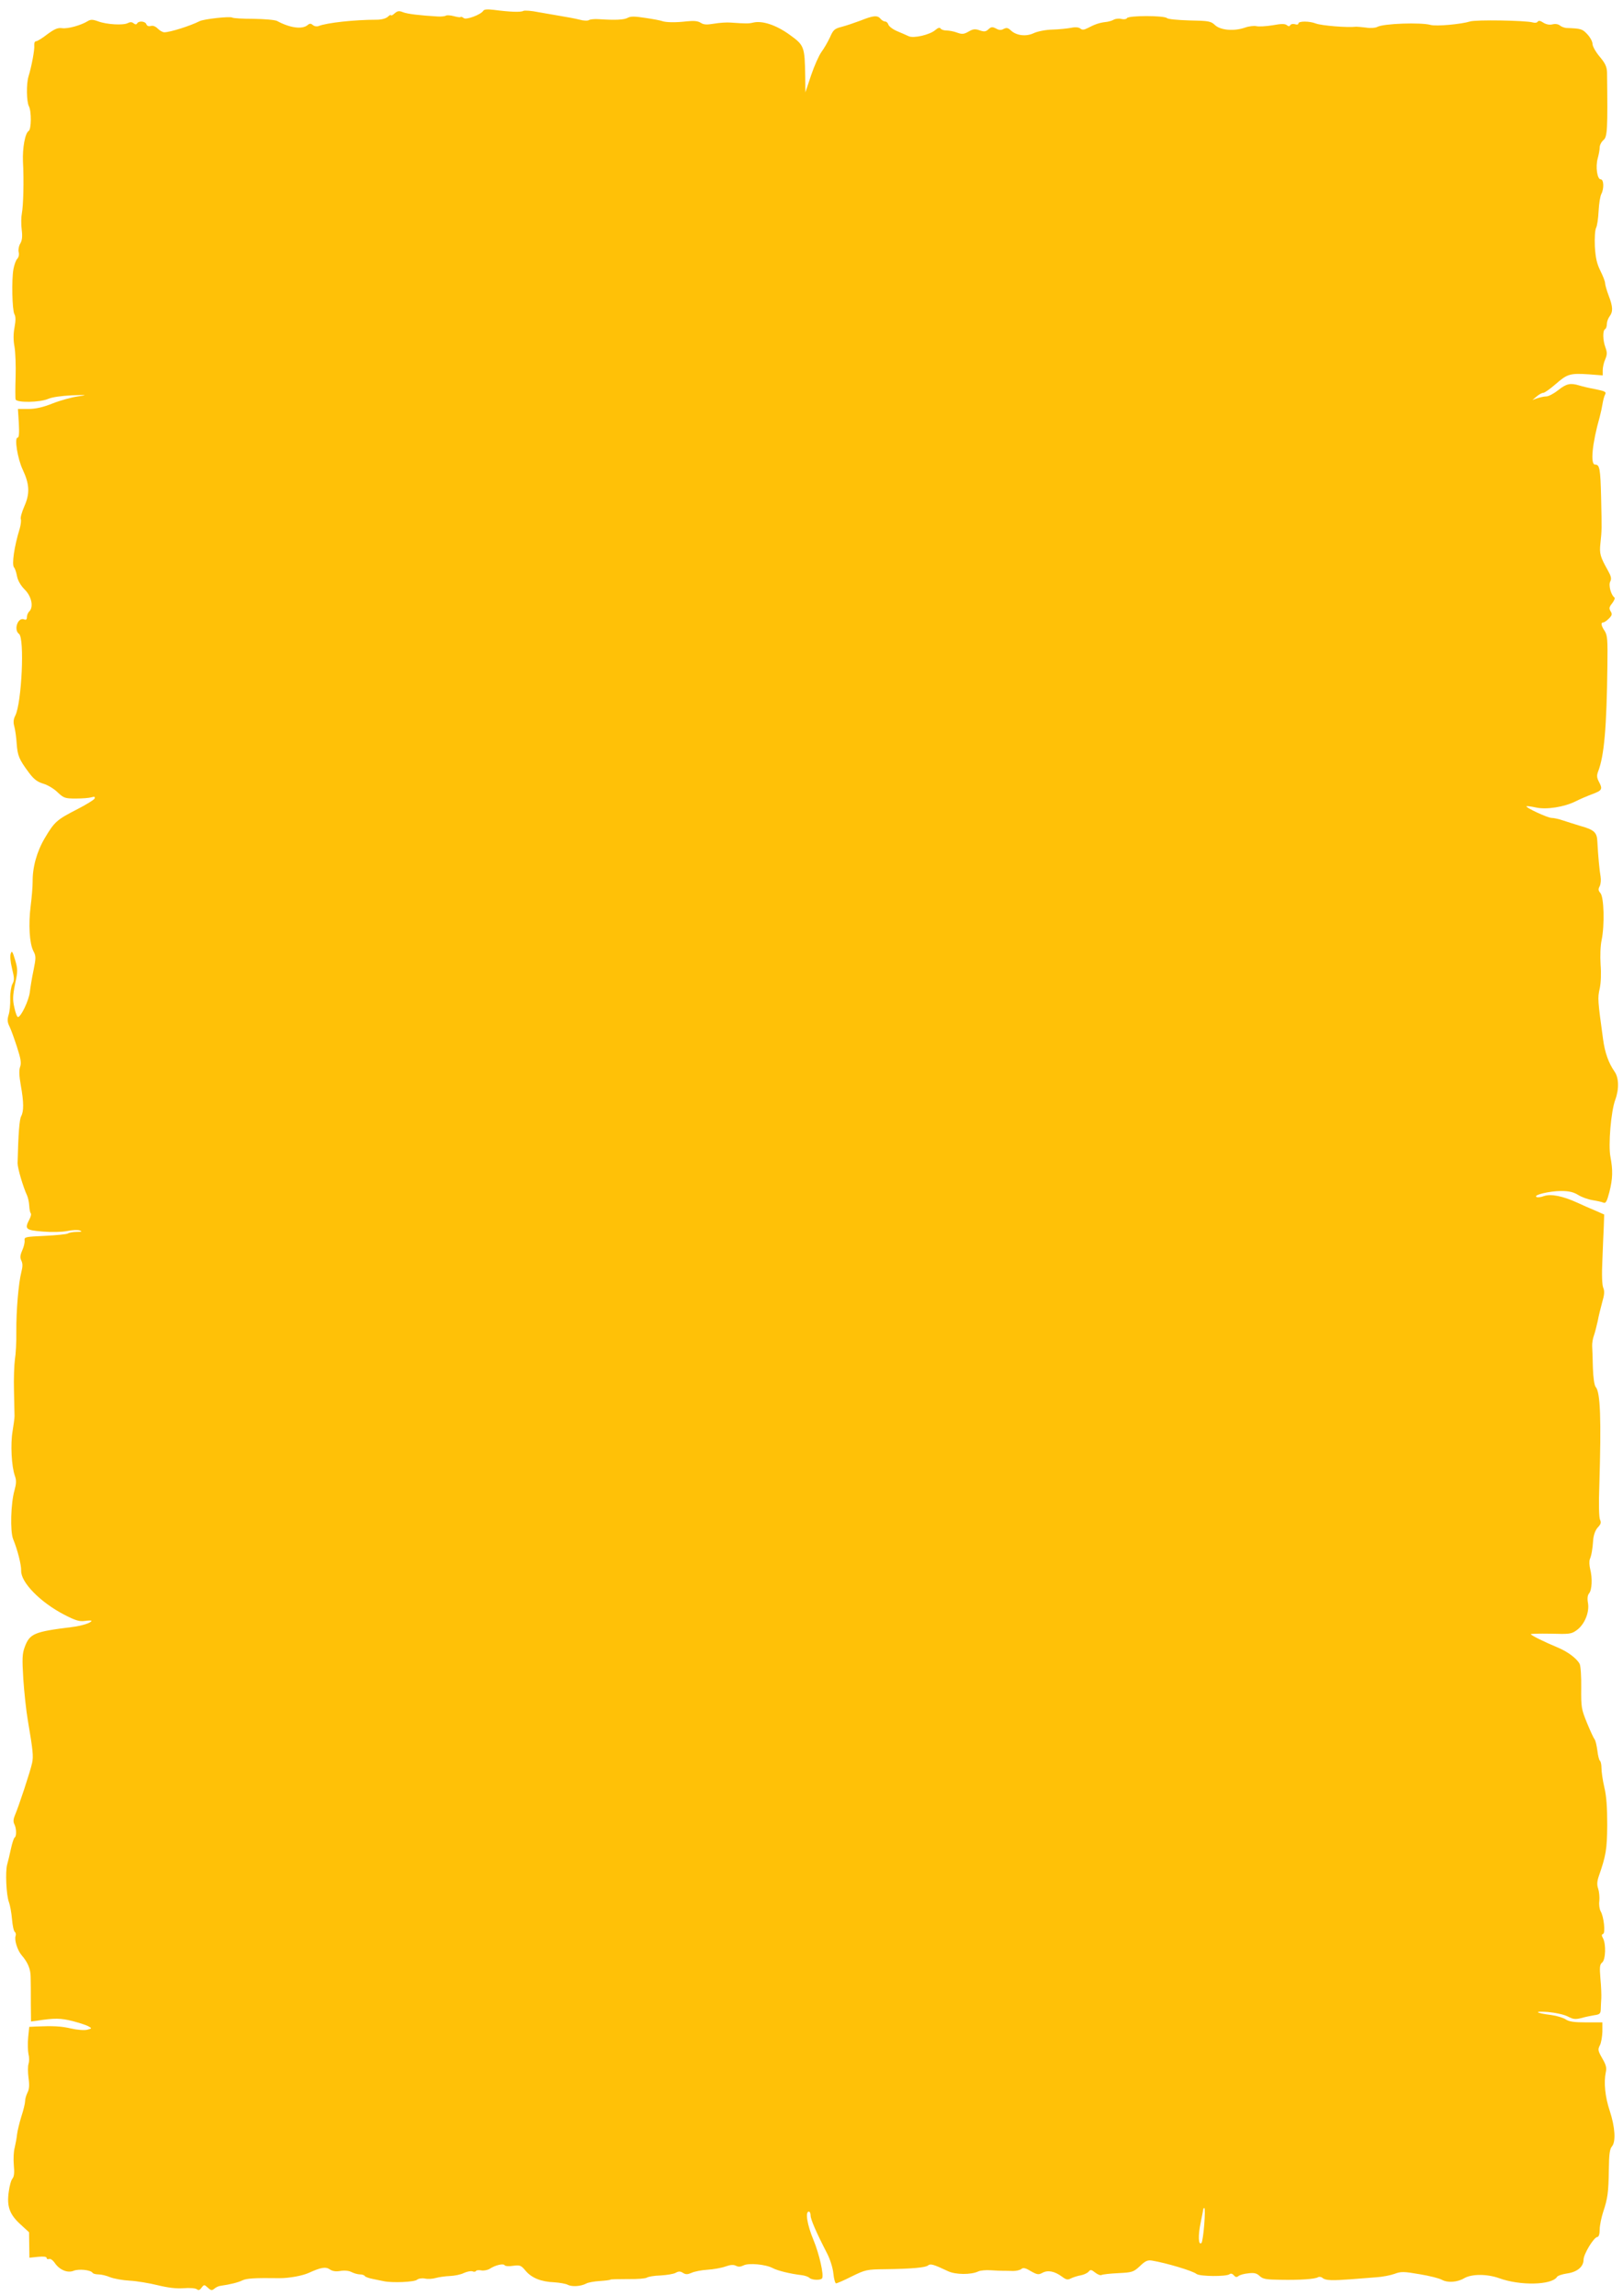 <?xml version="1.0" standalone="no"?>
<!DOCTYPE svg PUBLIC "-//W3C//DTD SVG 20010904//EN"
 "http://www.w3.org/TR/2001/REC-SVG-20010904/DTD/svg10.dtd">
<svg version="1.0" xmlns="http://www.w3.org/2000/svg"
 width="905pt" height="1280pt" viewBox="0 0 905 1280"
 preserveAspectRatio="xMidYMid meet">
<g transform="translate(0,1280) scale(0.1,-0.1)"
fill="#ffc107" stroke="none">
<path d="M2695 12740 c-14 -22 -95 -52 -109 -41 -7 6 -15 9 -18 6 -2 -3 -19 0
-38 5 -18 5 -38 6 -43 3 -6 -4 -27 -6 -46 -5 -100 6 -169 14 -194 24 -22 9
-31 7 -47 -7 -11 -10 -20 -14 -20 -10 0 4 -8 1 -18 -9 -12 -10 -36 -16 -63
-16 -123 0 -276 -17 -322 -35 -9 -4 -24 -2 -32 5 -12 10 -18 10 -30 0 -30 -25
-98 -16 -170 23 -11 6 -69 11 -130 12 -60 0 -115 3 -120 7 -13 8 -158 -8 -182
-20 -51 -26 -164 -62 -197 -62 -9 0 -25 9 -37 21 -12 12 -27 18 -38 14 -12 -3
-21 0 -25 10 -6 17 -42 20 -51 5 -5 -8 -11 -7 -20 0 -10 8 -19 8 -33 1 -25
-13 -117 -8 -165 10 -30 11 -42 11 -58 1 -37 -23 -112 -44 -143 -39 -24 3 -41
-4 -82 -34 -28 -22 -56 -39 -63 -39 -7 0 -11 -10 -10 -22 3 -24 -15 -119 -32
-174 -13 -42 -11 -141 2 -166 15 -28 14 -129 -1 -138 -20 -12 -35 -94 -32
-170 6 -107 2 -248 -6 -289 -4 -20 -5 -61 -1 -91 5 -40 2 -61 -8 -78 -8 -13
-12 -34 -9 -47 4 -14 0 -29 -7 -37 -8 -7 -17 -33 -22 -58 -11 -61 -7 -227 5
-251 8 -13 8 -36 1 -74 -7 -37 -7 -73 0 -109 5 -30 8 -105 6 -168 -2 -62 -2
-119 0 -125 7 -19 135 -17 181 3 23 10 74 17 132 20 87 3 90 2 34 -6 -34 -5
-97 -22 -140 -39 -55 -22 -96 -31 -136 -31 l-58 0 5 -80 c3 -55 1 -80 -7 -80
-19 0 0 -118 29 -179 38 -81 40 -133 9 -203 -14 -32 -23 -64 -20 -72 3 -8 0
-31 -6 -53 -31 -100 -45 -200 -32 -216 6 -6 13 -29 17 -50 5 -25 21 -52 43
-74 38 -38 50 -96 26 -121 -8 -7 -14 -22 -14 -32 0 -14 -5 -18 -16 -13 -35 13
-59 -59 -28 -81 32 -24 15 -386 -21 -456 -10 -20 -12 -36 -5 -61 5 -19 11 -61
13 -95 5 -67 13 -87 67 -160 29 -39 48 -53 81 -63 24 -7 60 -28 80 -48 34 -32
41 -35 101 -35 36 0 75 3 88 7 16 5 21 3 18 -6 -2 -7 -47 -35 -98 -61 -113
-58 -126 -69 -180 -160 -45 -76 -69 -163 -68 -245 0 -27 -5 -87 -11 -134 -13
-102 -7 -208 15 -251 15 -28 15 -38 1 -107 -9 -42 -18 -98 -21 -124 -6 -46
-49 -137 -66 -137 -5 0 -14 24 -20 53 -10 43 -9 66 4 131 16 73 15 83 0 135
-14 47 -18 53 -24 35 -5 -13 -2 -46 7 -83 13 -53 14 -66 2 -87 -7 -14 -13 -51
-12 -82 1 -32 -3 -72 -9 -90 -8 -26 -7 -41 5 -65 9 -18 27 -69 42 -115 21 -65
25 -89 17 -110 -7 -20 -5 -51 4 -103 17 -94 17 -145 2 -172 -10 -19 -16 -98
-20 -262 0 -28 31 -133 53 -180 5 -11 11 -37 12 -57 1 -20 5 -40 9 -43 3 -4 0
-18 -8 -33 -28 -54 -22 -60 73 -68 52 -4 108 -3 138 3 27 6 59 7 70 3 15 -6
11 -8 -17 -8 -20 0 -43 -4 -50 -9 -7 -4 -65 -10 -128 -13 -108 -5 -115 -6
-113 -25 2 -11 -4 -36 -13 -56 -12 -28 -13 -41 -5 -57 8 -16 8 -33 0 -64 -16
-62 -29 -218 -28 -333 1 -55 -3 -125 -8 -155 -4 -30 -7 -109 -5 -175 1 -66 3
-129 3 -140 0 -11 -5 -49 -11 -85 -12 -71 -6 -195 13 -248 9 -25 8 -43 -2 -80
-21 -72 -25 -229 -8 -272 25 -61 46 -144 45 -177 -2 -65 107 -176 240 -245 62
-32 84 -39 114 -35 21 3 38 3 38 1 0 -11 -52 -28 -109 -35 -210 -26 -235 -36
-263 -111 -14 -38 -15 -64 -8 -179 5 -74 16 -177 25 -229 29 -170 32 -202 24
-239 -10 -47 -76 -246 -95 -289 -10 -24 -11 -38 -4 -52 12 -23 13 -67 2 -74
-5 -3 -14 -31 -21 -63 -7 -32 -16 -71 -21 -88 -11 -39 -5 -172 10 -210 6 -16
14 -59 17 -95 3 -36 10 -68 16 -71 5 -4 7 -14 4 -22 -8 -22 10 -80 34 -108 34
-39 50 -77 50 -122 1 -23 1 -88 1 -145 l1 -102 31 4 c101 16 135 15 202 -2 38
-10 78 -23 89 -30 18 -10 18 -11 -9 -18 -16 -4 -55 -1 -90 7 -56 13 -98 15
-197 11 l-36 -2 -6 -60 c-3 -32 -2 -74 2 -93 5 -18 4 -42 0 -54 -4 -11 -4 -46
0 -77 6 -41 4 -64 -6 -83 -7 -14 -13 -35 -13 -47 0 -11 -9 -50 -21 -86 -11
-36 -22 -81 -24 -100 -2 -19 -8 -52 -13 -73 -6 -21 -8 -64 -5 -97 4 -41 2 -64
-7 -75 -8 -9 -17 -42 -21 -73 -12 -82 4 -127 64 -182 l49 -45 1 -71 1 -71 48
5 c31 3 48 1 48 -6 0 -6 6 -9 14 -6 7 3 20 -6 30 -20 26 -40 72 -60 106 -46
29 12 96 5 106 -11 3 -5 18 -9 33 -9 16 0 45 -7 66 -16 21 -8 70 -17 109 -19
39 -2 109 -14 154 -25 57 -14 104 -20 145 -17 35 3 68 0 75 -6 9 -7 16 -5 26
9 14 18 15 18 35 0 17 -16 23 -17 37 -5 8 7 23 14 32 15 56 8 100 19 124 31
24 11 67 14 208 12 52 0 126 13 163 30 66 30 93 35 116 19 14 -10 33 -13 58
-9 23 4 48 2 63 -6 14 -7 35 -13 47 -13 12 0 24 -4 27 -9 3 -5 23 -12 43 -16
21 -4 49 -10 63 -13 47 -10 170 -5 185 8 9 7 27 10 44 7 16 -4 44 -2 61 3 18
5 53 10 79 11 25 1 61 8 78 17 18 8 39 12 48 9 8 -4 17 -2 19 2 3 5 17 6 31 3
14 -2 35 2 47 10 31 20 75 30 82 19 3 -5 25 -7 48 -3 38 5 44 2 69 -28 34 -40
86 -61 159 -64 31 -2 65 -8 76 -14 23 -12 73 -9 103 7 10 6 44 12 75 14 30 2
57 5 60 8 2 2 46 3 98 3 51 -1 98 3 105 8 7 5 40 11 75 12 35 2 74 8 86 15 16
9 26 9 41 -1 15 -9 25 -9 48 1 15 7 55 15 88 17 33 2 78 10 100 18 28 10 45
11 59 4 13 -7 25 -6 42 2 28 15 124 6 163 -15 26 -14 98 -32 160 -39 18 -2 38
-9 44 -15 13 -13 63 -15 71 -3 11 18 -15 134 -48 214 -35 84 -47 158 -26 158
6 0 10 -10 10 -22 0 -21 32 -95 92 -211 17 -33 32 -81 35 -112 3 -30 10 -55
15 -55 5 0 45 17 88 39 76 37 83 39 187 40 148 2 224 9 238 21 13 11 31 6 111
-32 42 -20 129 -21 170 -1 11 5 42 8 69 6 28 -2 59 -3 70 -3 11 0 35 0 54 -1
18 0 39 5 46 11 10 9 24 6 53 -12 36 -20 43 -21 65 -9 30 16 67 9 108 -21 24
-18 33 -20 51 -10 13 6 37 14 55 17 17 3 37 13 43 20 10 13 16 12 37 -5 14
-11 30 -17 36 -13 6 3 47 8 93 10 78 4 84 6 120 39 30 29 43 35 68 31 78 -13
226 -57 247 -74 18 -15 167 -16 185 -2 7 6 16 3 24 -6 9 -11 16 -12 26 -4 7 6
32 13 55 15 32 4 46 1 63 -15 18 -17 36 -20 116 -21 112 -2 192 4 209 14 6 4
18 3 26 -4 16 -14 53 -15 160 -7 44 4 107 8 140 11 33 2 79 11 101 19 37 14
52 13 140 -2 55 -9 110 -23 124 -31 32 -18 87 -14 125 9 42 24 126 24 194 0
117 -43 294 -39 323 7 4 7 29 15 55 19 58 8 93 38 93 77 0 31 58 127 78 127 7
1 12 16 12 41 0 22 9 66 19 97 26 78 30 109 32 238 1 84 5 114 17 128 23 26
18 108 -12 199 -26 78 -34 158 -22 215 6 25 1 42 -20 78 -24 42 -25 49 -13 72
7 13 13 48 14 76 l0 52 -90 0 c-68 0 -96 4 -115 17 -14 9 -50 20 -80 24 -88
11 -102 23 -20 17 44 -4 90 -14 112 -25 30 -16 43 -17 75 -9 21 6 54 13 73 16
30 4 35 9 36 32 0 16 2 44 3 63 1 19 -1 69 -5 110 -5 63 -4 78 10 89 19 16 22
101 5 134 -9 16 -9 22 0 25 14 5 4 98 -14 127 -6 11 -10 37 -7 57 2 21 -1 51
-6 67 -8 22 -7 40 2 68 41 118 47 151 48 288 0 97 -4 161 -16 210 -9 38 -16
87 -16 107 0 20 -4 39 -9 42 -4 3 -11 29 -14 57 -4 28 -10 56 -16 63 -5 6 -24
47 -42 91 -31 76 -33 86 -32 195 1 63 -3 123 -9 134 -17 31 -67 68 -122 91
-72 30 -146 66 -150 74 -2 3 47 4 110 3 105 -3 116 -2 145 19 44 31 72 99 64
150 -5 27 -3 45 6 56 16 19 19 84 6 135 -5 20 -6 45 -2 55 9 22 15 53 19 111
3 27 12 52 26 67 17 18 19 27 12 42 -6 11 -8 87 -4 193 11 368 6 517 -20 547
-8 9 -14 52 -16 107 -1 50 -3 105 -4 121 -1 17 4 44 10 60 6 17 15 53 21 80 5
28 17 75 25 105 12 41 14 61 6 80 -7 16 -9 75 -5 155 3 72 6 158 8 192 l2 62
-50 22 c-27 11 -72 31 -100 44 -81 37 -146 50 -185 37 -18 -7 -37 -9 -43 -5
-18 11 74 33 138 33 44 0 69 -6 95 -22 19 -12 55 -25 80 -29 25 -4 52 -10 61
-14 13 -5 19 6 33 59 19 75 20 122 6 196 -13 66 3 255 27 319 22 60 20 124 -5
158 -32 46 -53 104 -63 178 -30 219 -31 230 -19 283 7 32 9 85 5 135 -3 48 -1
105 6 137 17 83 13 239 -7 261 -12 14 -13 22 -4 38 6 12 8 36 5 54 -6 32 -14
117 -18 195 -2 52 -18 66 -97 88 -30 9 -73 23 -95 30 -23 8 -51 14 -63 14 -22
0 -147 58 -140 65 2 2 26 -1 53 -7 59 -13 157 3 220 34 21 11 63 29 92 40 57
21 61 28 38 71 -11 21 -12 34 -4 55 34 87 48 244 52 592 2 144 0 168 -15 192
-20 29 -23 48 -8 48 6 0 20 10 31 21 18 18 20 25 10 41 -10 16 -8 24 9 45 11
15 17 29 12 32 -19 14 -34 69 -23 89 8 16 5 29 -14 63 -42 75 -47 92 -41 149
8 76 8 75 4 255 -4 164 -8 185 -34 185 -27 0 -16 117 26 265 6 22 13 55 16 74
3 19 9 42 14 51 8 15 1 19 -53 30 -34 6 -75 16 -91 21 -49 15 -72 10 -117 -26
-24 -19 -54 -35 -66 -35 -12 0 -34 -5 -50 -10 l-28 -10 24 20 c13 11 29 20 37
20 7 0 38 22 69 49 64 56 80 61 185 54 l77 -6 0 29 c0 16 6 44 14 61 11 26 11
39 1 66 -15 41 -16 94 -2 102 6 3 10 16 10 29 0 12 7 31 15 42 20 26 19 54 -5
116 -11 29 -20 61 -20 70 0 9 -12 40 -26 68 -20 40 -27 72 -31 136 -2 50 1 92
7 104 6 11 12 53 14 94 2 40 9 83 15 94 16 30 14 82 -3 82 -20 0 -30 70 -17
117 6 21 11 49 11 61 0 13 10 32 21 41 22 18 24 60 20 376 -1 32 -9 51 -41 89
-22 26 -40 58 -40 71 0 13 -13 37 -29 54 -28 30 -35 32 -117 35 -11 1 -28 7
-36 14 -10 8 -26 10 -42 6 -17 -4 -35 0 -51 10 -16 11 -26 12 -31 5 -3 -6 -16
-8 -28 -4 -39 11 -318 16 -350 5 -48 -15 -188 -28 -219 -19 -54 15 -262 8
-297 -11 -11 -6 -39 -8 -62 -4 -24 3 -49 5 -55 5 -51 -6 -194 6 -226 18 -36
14 -97 14 -97 0 0 -6 -8 -8 -19 -4 -11 3 -22 1 -26 -5 -5 -8 -10 -8 -20 0 -10
8 -31 8 -79 -1 -37 -6 -77 -8 -90 -5 -13 3 -42 0 -64 -8 -60 -21 -136 -15
-167 14 -23 22 -35 24 -142 26 -65 2 -120 7 -126 13 -15 15 -214 15 -223 0 -3
-6 -17 -8 -30 -5 -14 4 -33 2 -44 -4 -10 -6 -32 -12 -47 -13 -32 -4 -57 -12
-97 -33 -21 -11 -32 -12 -42 -3 -9 7 -27 9 -51 4 -21 -4 -68 -9 -105 -10 -38
-1 -83 -10 -104 -20 -42 -20 -96 -14 -127 15 -16 15 -24 17 -40 9 -14 -8 -26
-8 -43 2 -20 10 -27 10 -42 -4 -15 -14 -24 -15 -50 -6 -25 9 -37 7 -61 -7 -26
-15 -36 -16 -64 -6 -18 7 -45 12 -60 12 -14 0 -29 5 -32 11 -5 7 -15 4 -29 -8
-30 -27 -122 -48 -149 -35 -12 6 -41 18 -64 28 -24 10 -45 26 -49 36 -3 10
-11 18 -18 18 -8 0 -19 7 -26 15 -17 21 -40 19 -112 -10 -35 -13 -82 -29 -106
-35 -39 -10 -46 -17 -64 -58 -12 -26 -33 -62 -47 -81 -14 -19 -40 -77 -58
-130 l-32 -96 -1 90 c-3 167 -5 172 -88 232 -75 54 -152 79 -202 67 -24 -6
-42 -6 -125 0 -22 2 -64 -1 -93 -6 -42 -7 -58 -6 -75 5 -16 10 -37 12 -77 8
-59 -7 -116 -7 -140 2 -8 3 -49 11 -91 17 -58 9 -81 10 -98 1 -21 -12 -70 -14
-161 -8 -25 2 -50 -1 -56 -5 -7 -5 -31 -4 -55 3 -24 6 -69 14 -99 19 -30 5
-87 15 -127 22 -39 8 -78 11 -85 7 -14 -8 -73 -6 -165 6 -35 4 -53 3 -58 -5z
m4020 -12342 c-4 -51 -11 -97 -15 -102 -18 -18 -20 41 -5 112 8 40 15 75 15
78 0 2 3 4 6 4 3 0 3 -42 -1 -92z"/>
</g>
</svg>
